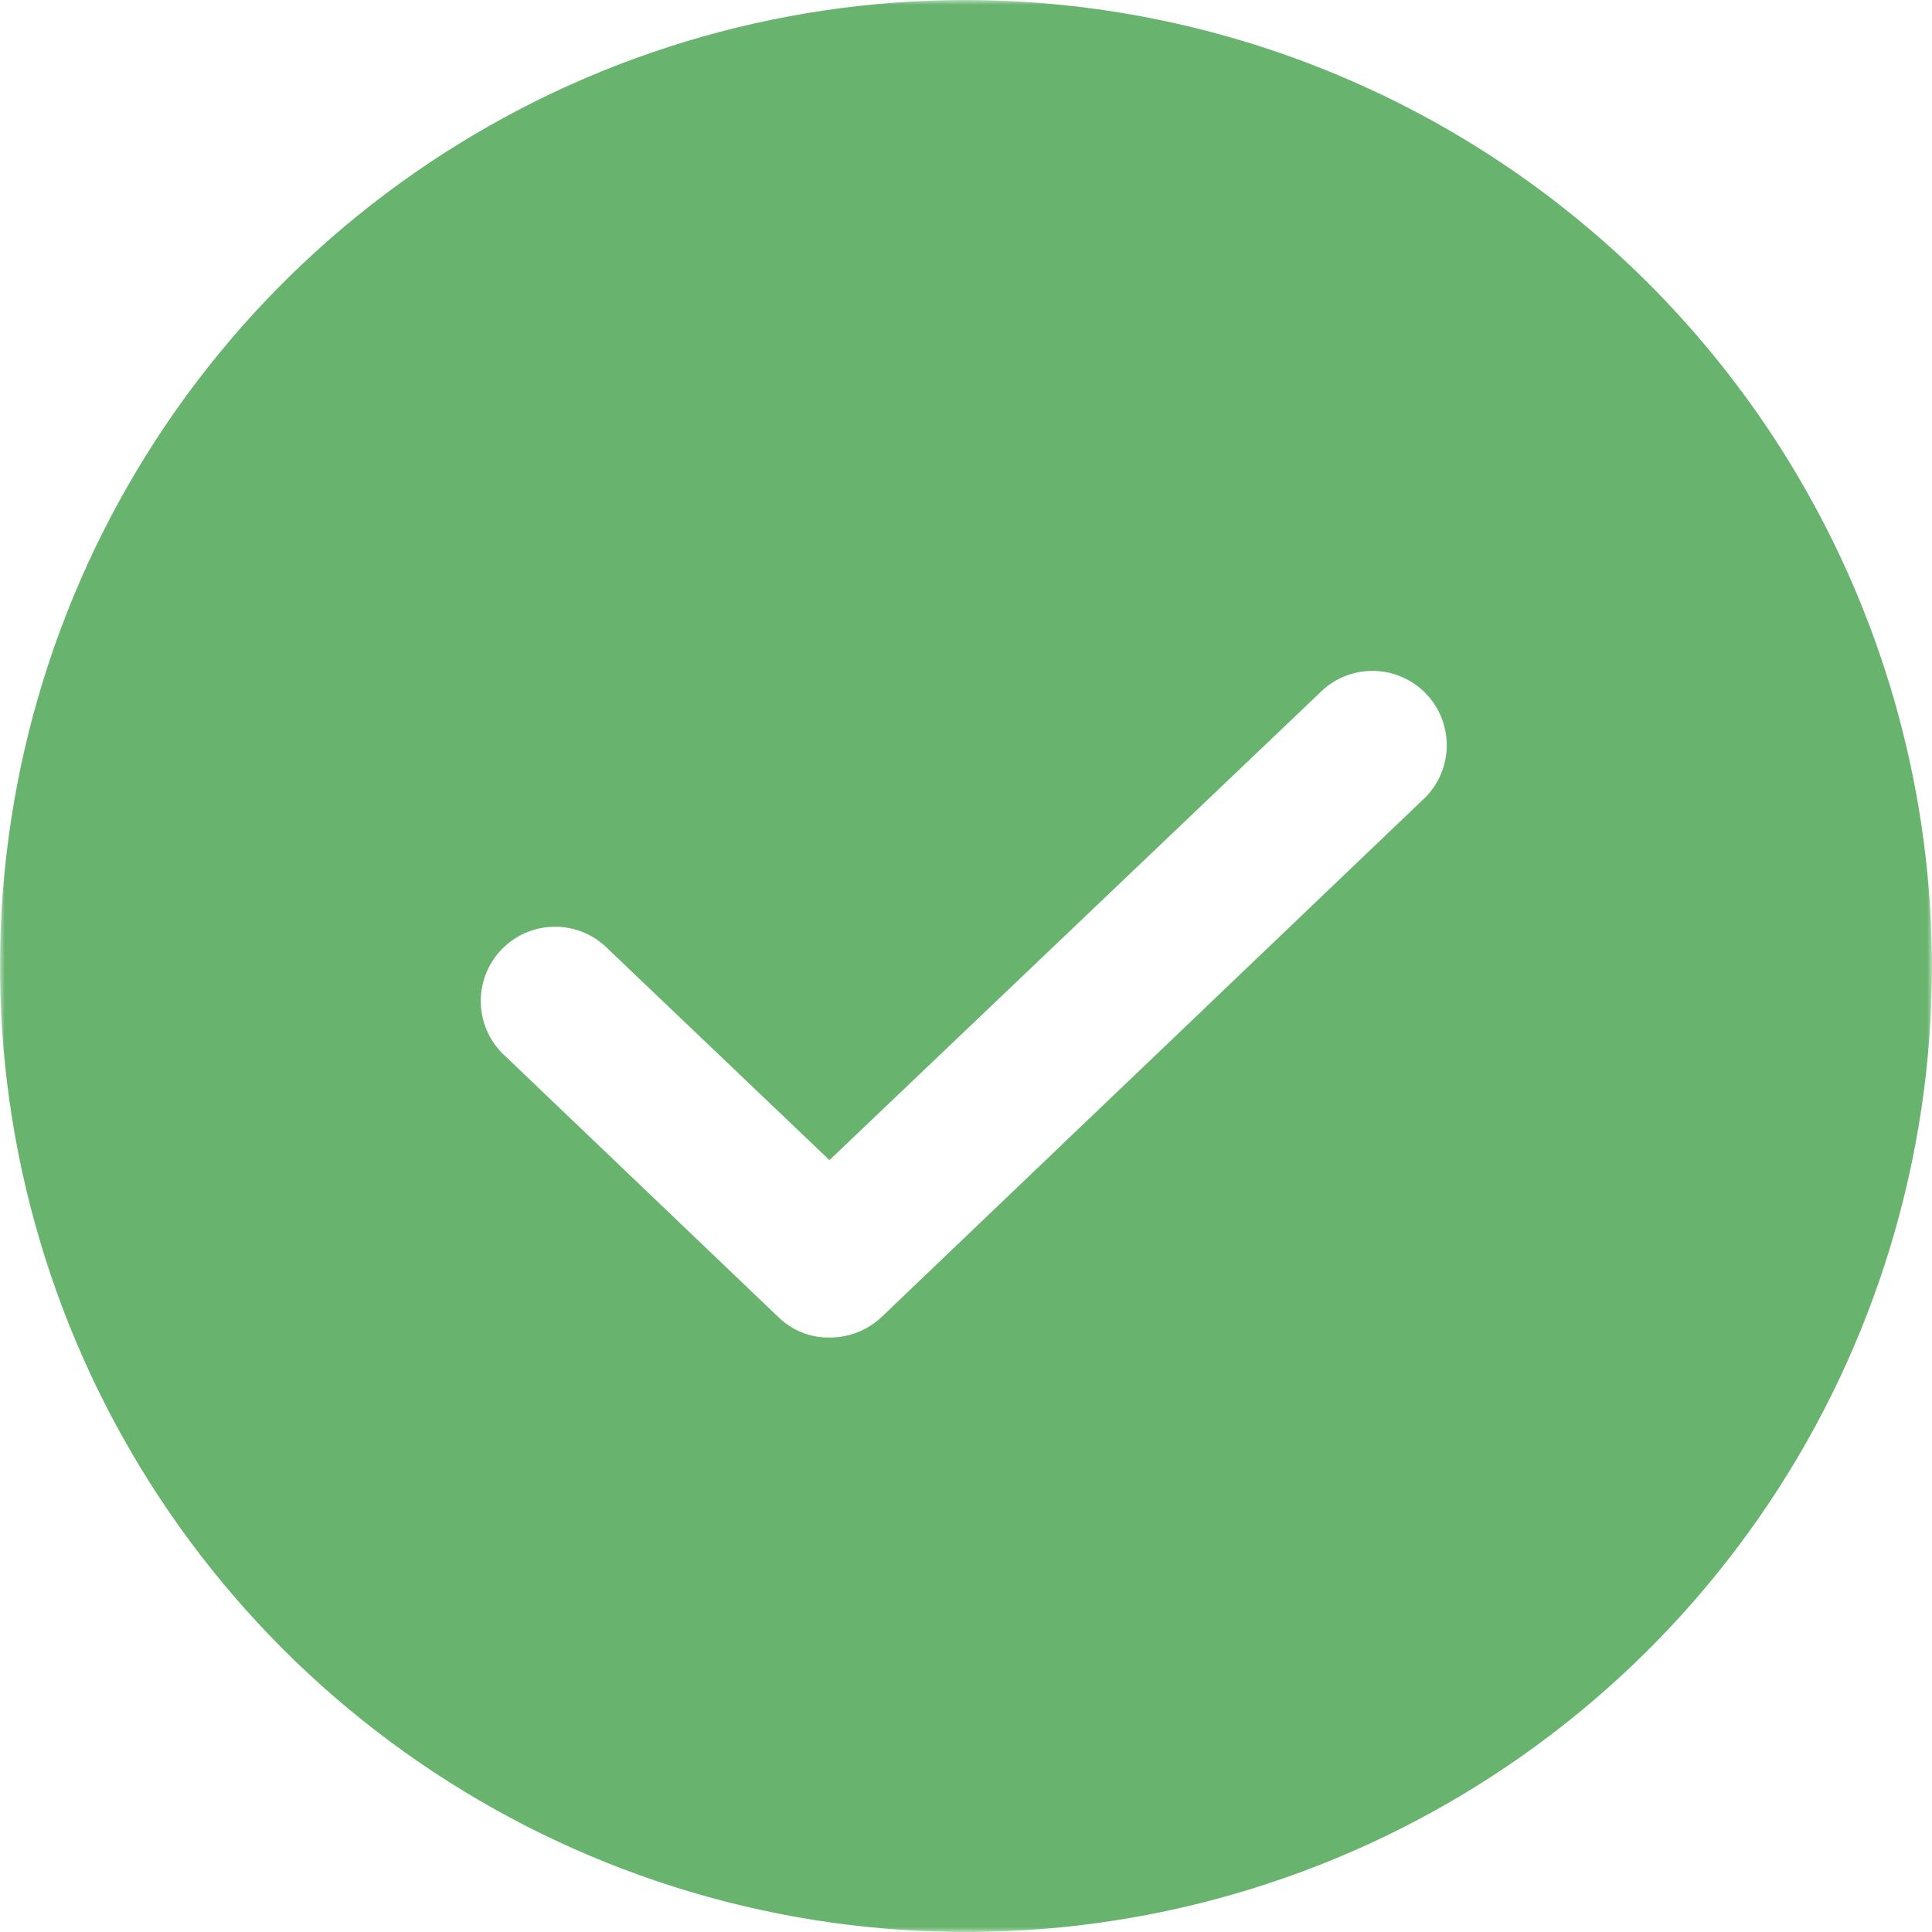 <?xml version="1.0" encoding="UTF-8"?> <svg xmlns="http://www.w3.org/2000/svg" width="208" height="208" viewBox="0 0 208 208" fill="none"><g clip-path="url(#clip0_2309_269)"><mask id="mask0_2309_269" style="mask-type:luminance" maskUnits="userSpaceOnUse" x="0" y="0" width="208" height="208"><path d="M208 0H0V208H208V0Z" fill="white"></path></mask><g mask="url(#mask0_2309_269)"><path d="M104 0C83.431 0 63.324 6.099 46.221 17.527C29.118 28.955 15.788 45.197 7.917 64.201C0.045 83.204 -2.014 104.115 1.998 124.289C6.011 144.463 15.916 162.994 30.461 177.539C45.006 192.084 63.537 201.989 83.711 206.002C103.885 210.015 124.796 207.955 143.799 200.083C162.803 192.212 179.045 178.882 190.473 161.779C201.901 144.677 208 124.569 208 104C207.947 76.434 196.973 50.012 177.481 30.519C157.988 11.027 131.566 0.053 104 0ZM153.5 85.8L94.9 141.8C93.385 143.225 91.38 144.013 89.3 144C88.283 144.015 87.274 143.828 86.33 143.45C85.386 143.072 84.526 142.512 83.8 141.8L54.5 113.8C53.687 113.091 53.026 112.225 52.557 111.254C52.088 110.283 51.819 109.227 51.768 108.15C51.717 107.073 51.885 105.996 52.26 104.985C52.636 103.974 53.212 103.05 53.954 102.267C54.697 101.484 55.589 100.86 56.579 100.431C57.568 100.002 58.634 99.778 59.713 99.772C60.791 99.766 61.86 99.978 62.855 100.395C63.849 100.812 64.749 101.426 65.5 102.2L89.3 124.9L142.5 74.2C144.056 72.843 146.075 72.14 148.137 72.237C150.199 72.335 152.144 73.226 153.564 74.724C154.985 76.221 155.771 78.21 155.759 80.275C155.747 82.339 154.938 84.319 153.5 85.8Z" fill="#68B46F"></path></g></g><defs><clipPath id="clip0_2309_269"><rect width="208" height="208" fill="white"></rect></clipPath></defs></svg> 